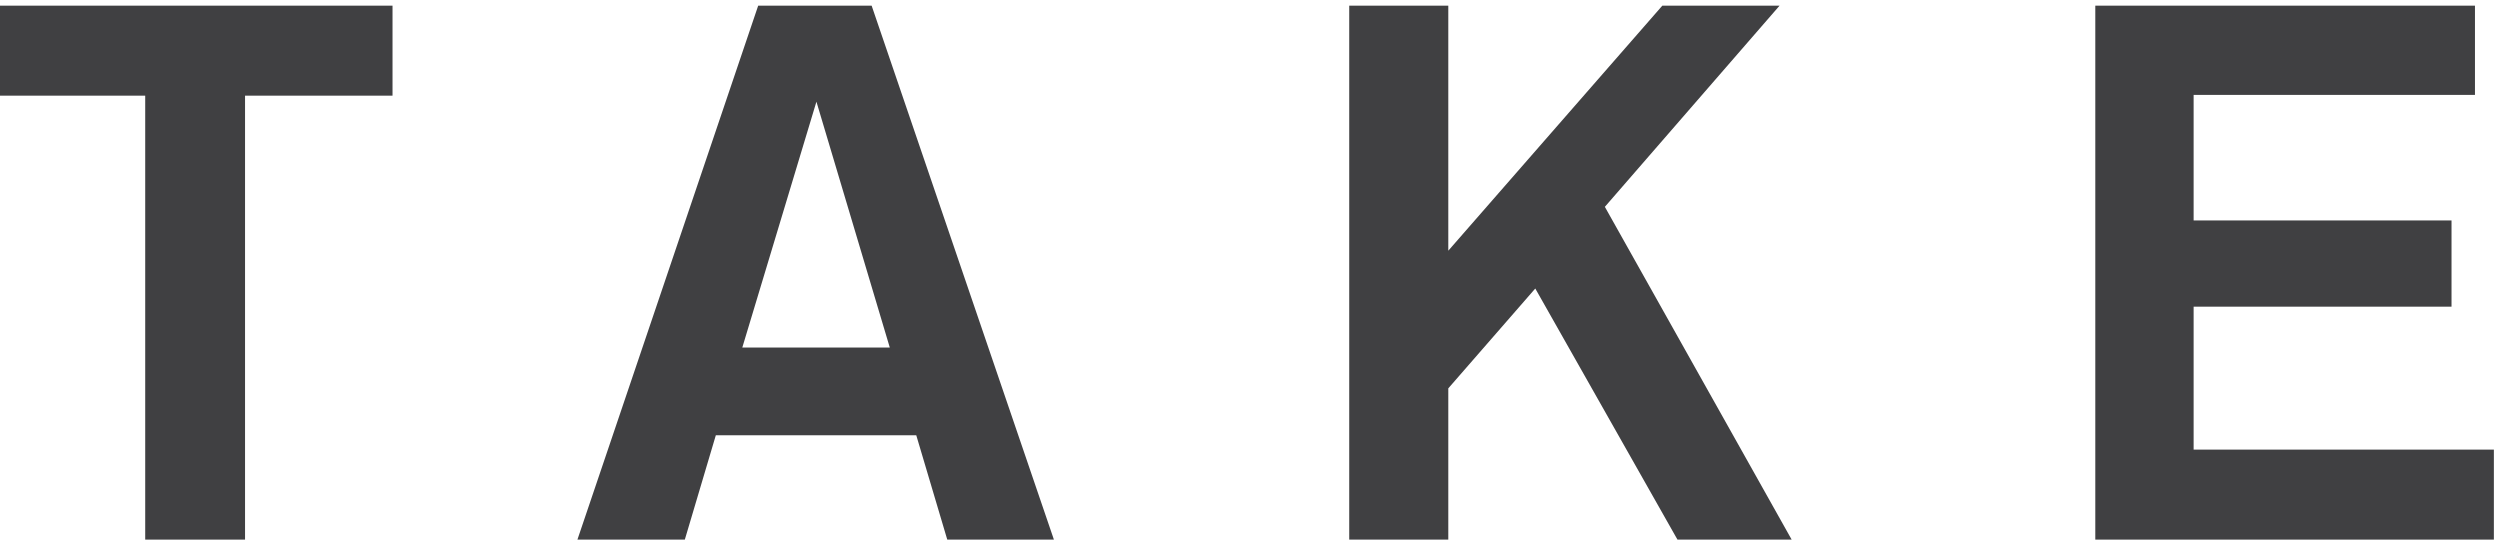 <svg width="357" height="78" viewBox="0 0 357 78" fill="none" xmlns="http://www.w3.org/2000/svg">
<path d="M56.052 13.66H34.992V77.056H20.736V13.66H0V0.808H56.052V13.66Z" fill="#404042"/>
<path d="M150.497 77.056H135.269L130.841 62.152H102.221L97.793 77.056H82.457L108.269 0.808H124.469L150.497 77.056ZM127.061 49.624L116.585 14.524L106.001 49.624H127.061Z" fill="#404042"/>
<path d="M255.849 77.056H239.541L219.237 41.2L206.817 55.456V77.056H192.669V0.808H206.817V35.8L237.381 0.808H254.121L229.173 29.536L255.849 77.056Z" fill="#404042"/>
<path d="M356.125 77.056H299.209V0.808H353.425V13.552H313.249V31.48H350.077V43.792H313.249V64.204H356.125V77.056Z" fill="#404042"/>
</svg>
